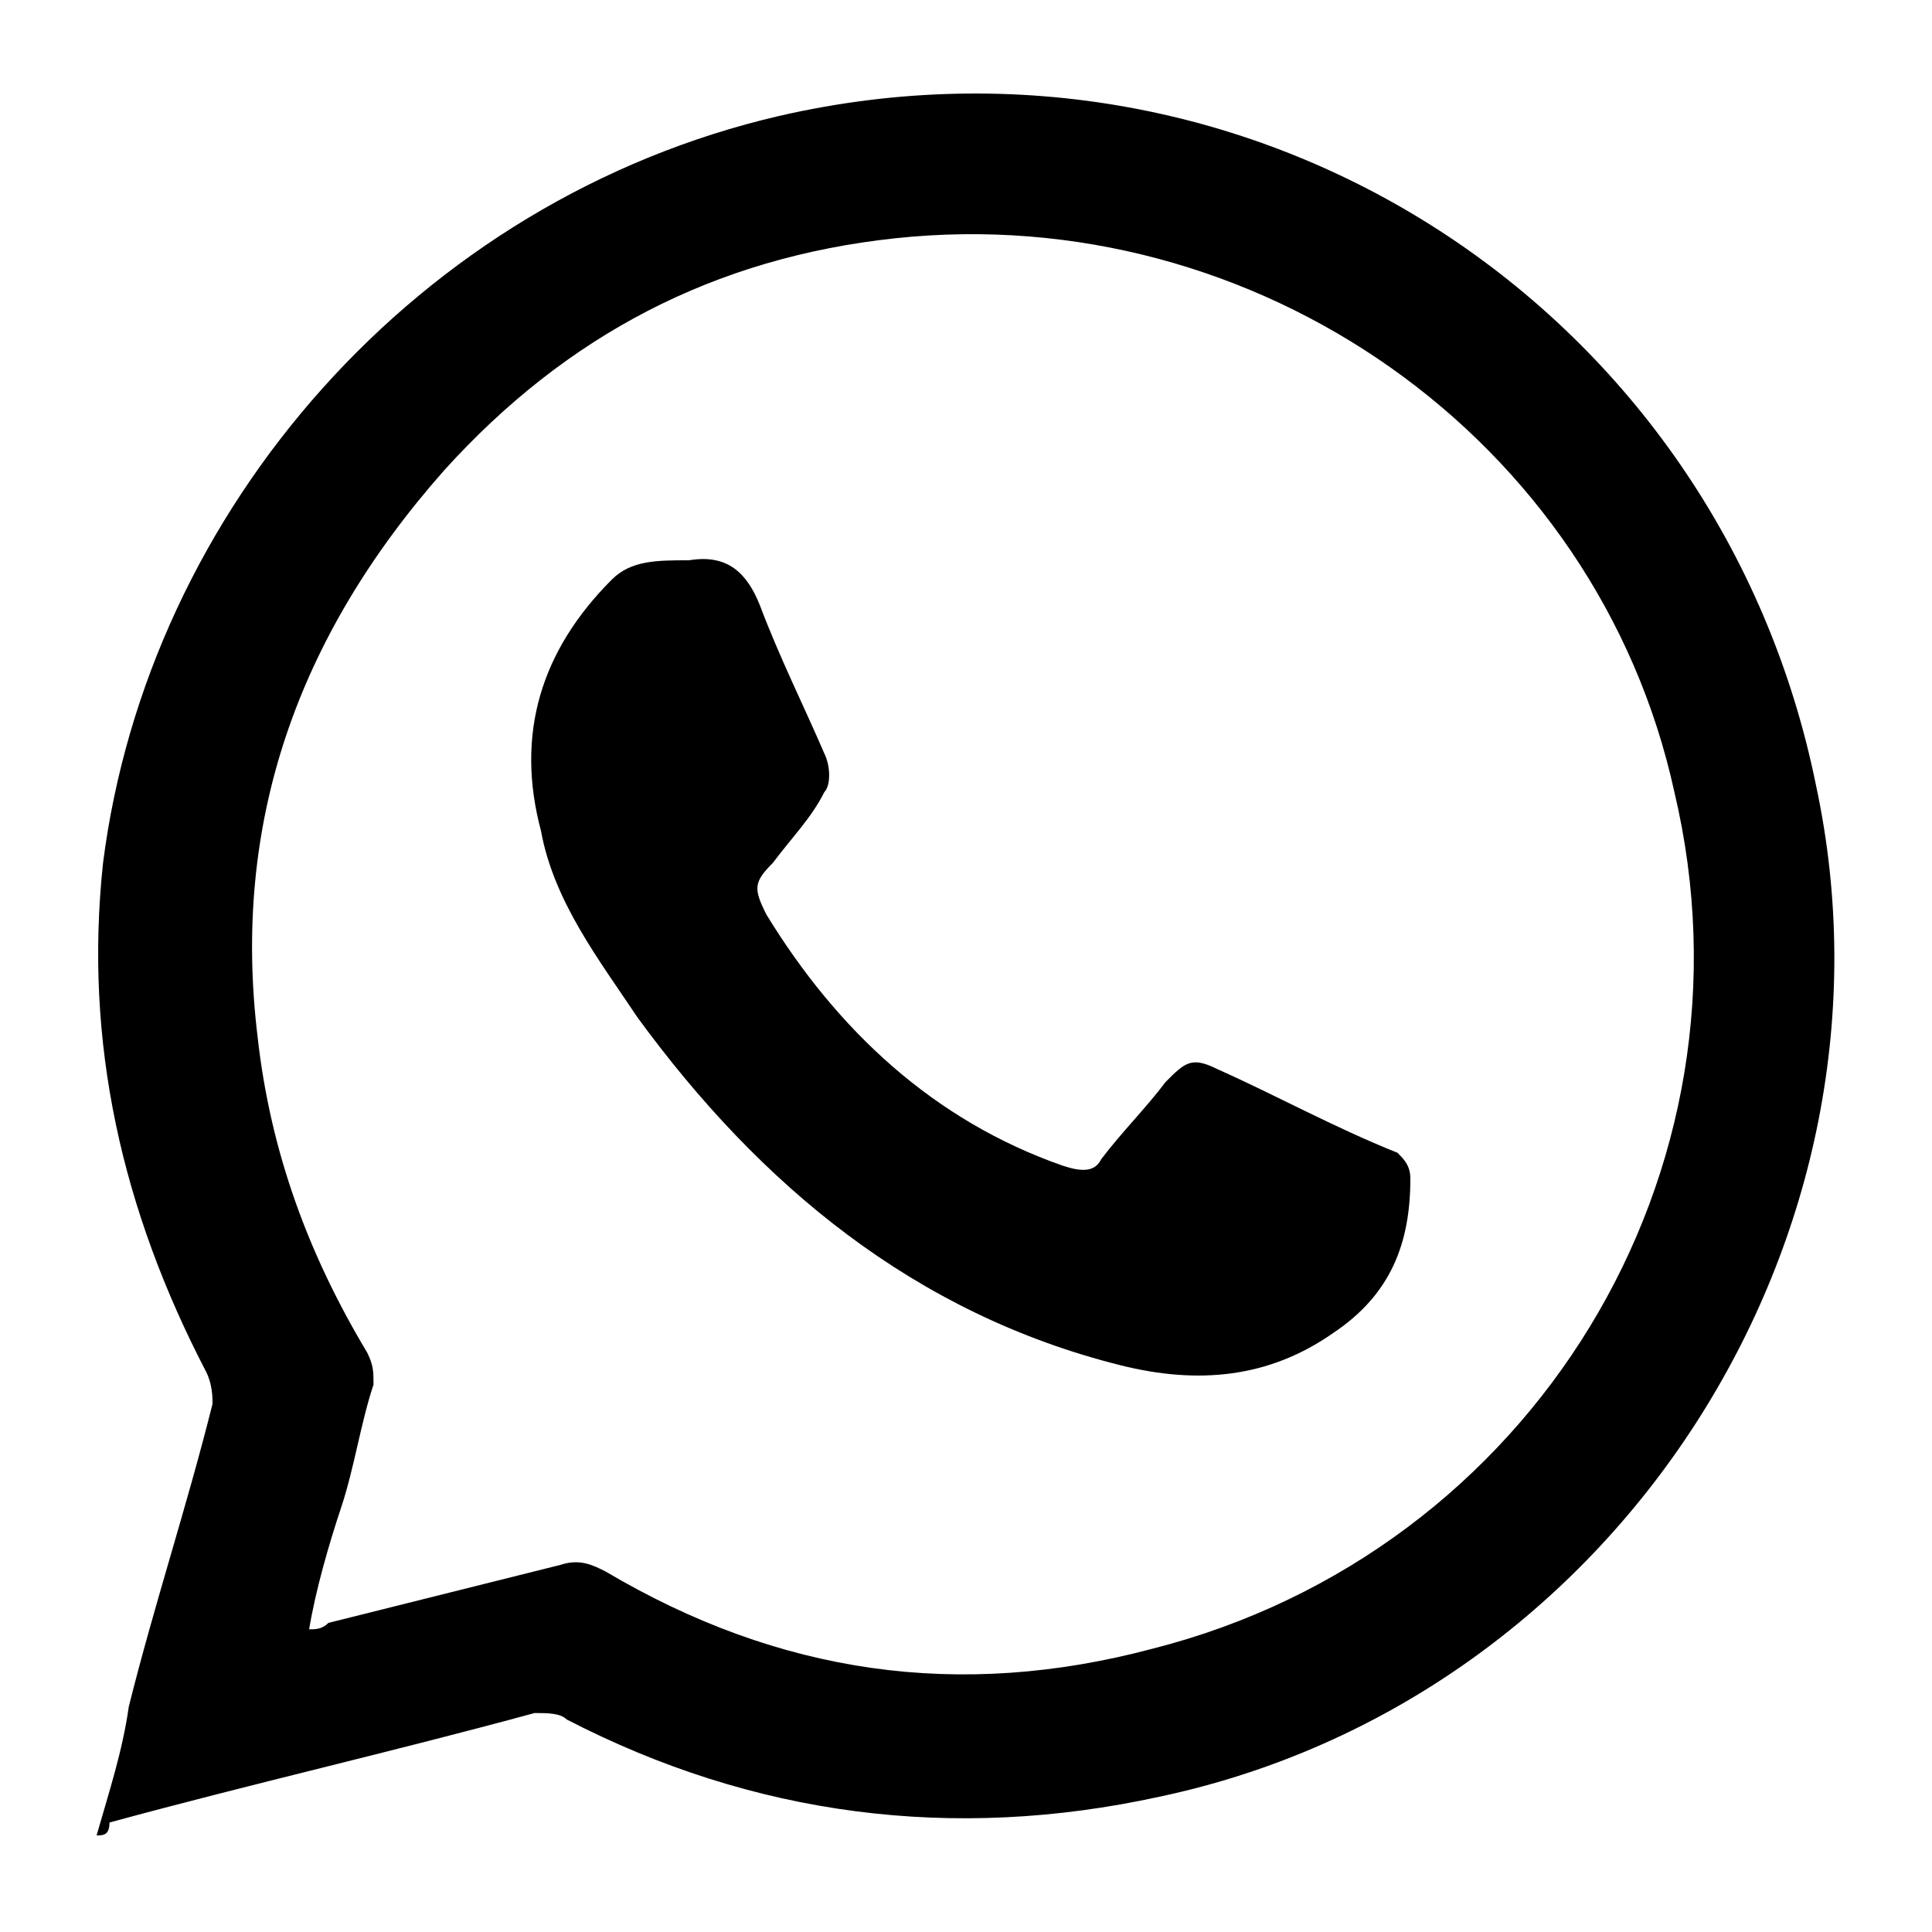 <?xml version="1.0" encoding="utf-8"?>
<!-- Generator: Adobe Illustrator 24.0.1, SVG Export Plug-In . SVG Version: 6.00 Build 0)  -->
<svg version="1.1" id="Layer_1" xmlns="http://www.w3.org/2000/svg" xmlns:xlink="http://www.w3.org/1999/xlink" x="0px" y="0px"
	 viewBox="0 0 30 30" style="enable-background:new 0 0 30 30;" xml:space="preserve">
<g>
	<path fill="#000000" d="M1.5,28.5c0.2-0.7,0.4-1.3,0.5-2c0.4-1.6,0.9-3.1,1.3-4.7c0-0.1,0-0.3-0.1-0.5c-1.3-2.5-1.9-5.1-1.6-7.9
		C2.3,7.9,6.5,3.1,12.1,1.8c7.4-1.7,14.6,3,16.1,10.4c1.5,7-3.1,14.2-10.2,15.7c-3.2,0.7-6.3,0.3-9.2-1.2c-0.1-0.1-0.3-0.1-0.5-0.1
		c-2.2,0.6-4.4,1.1-6.6,1.7C1.7,28.5,1.6,28.5,1.5,28.5z M4.8,25.3c0.1,0,0.2,0,0.3-0.1c1.2-0.3,2.4-0.6,3.6-0.9
		c0.3-0.1,0.5,0,0.7,0.1c2.7,1.6,5.5,2,8.5,1.2c5.9-1.5,9.5-7.4,8.1-13.3c-1.2-5.5-6.5-9.2-12.1-8.6c-2.8,0.3-5.1,1.5-7,3.6
		C4.6,9.9,3.6,12.8,4,16.1c0.2,1.8,0.8,3.4,1.7,4.9c0.1,0.2,0.1,0.3,0.1,0.5c-0.2,0.6-0.3,1.3-0.5,1.9C5.1,24,4.9,24.7,4.8,25.3z"/>
	<path fill="#000000" d="M10.7,8.7c0.6-0.1,0.9,0.2,1.1,0.7c0.3,0.8,0.7,1.6,1,2.3c0.1,0.2,0.1,0.5,0,0.6c-0.2,0.4-0.5,0.7-0.8,1.1
		c-0.3,0.3-0.3,0.4-0.1,0.8c1.1,1.8,2.6,3.2,4.6,3.9c0.3,0.1,0.5,0.1,0.6-0.1c0.3-0.4,0.7-0.8,1-1.2c0.3-0.3,0.4-0.4,0.8-0.2
		c0.9,0.4,1.8,0.9,2.8,1.3c0.1,0.1,0.2,0.2,0.2,0.4c0,1-0.3,1.8-1.2,2.4c-1,0.7-2.1,0.8-3.3,0.5c-3.2-0.8-5.6-2.8-7.5-5.4
		c-0.6-0.9-1.3-1.8-1.5-2.9c-0.4-1.5,0-2.8,1.1-3.9C9.8,8.7,10.2,8.7,10.7,8.7z"/>
</g>
</svg>
